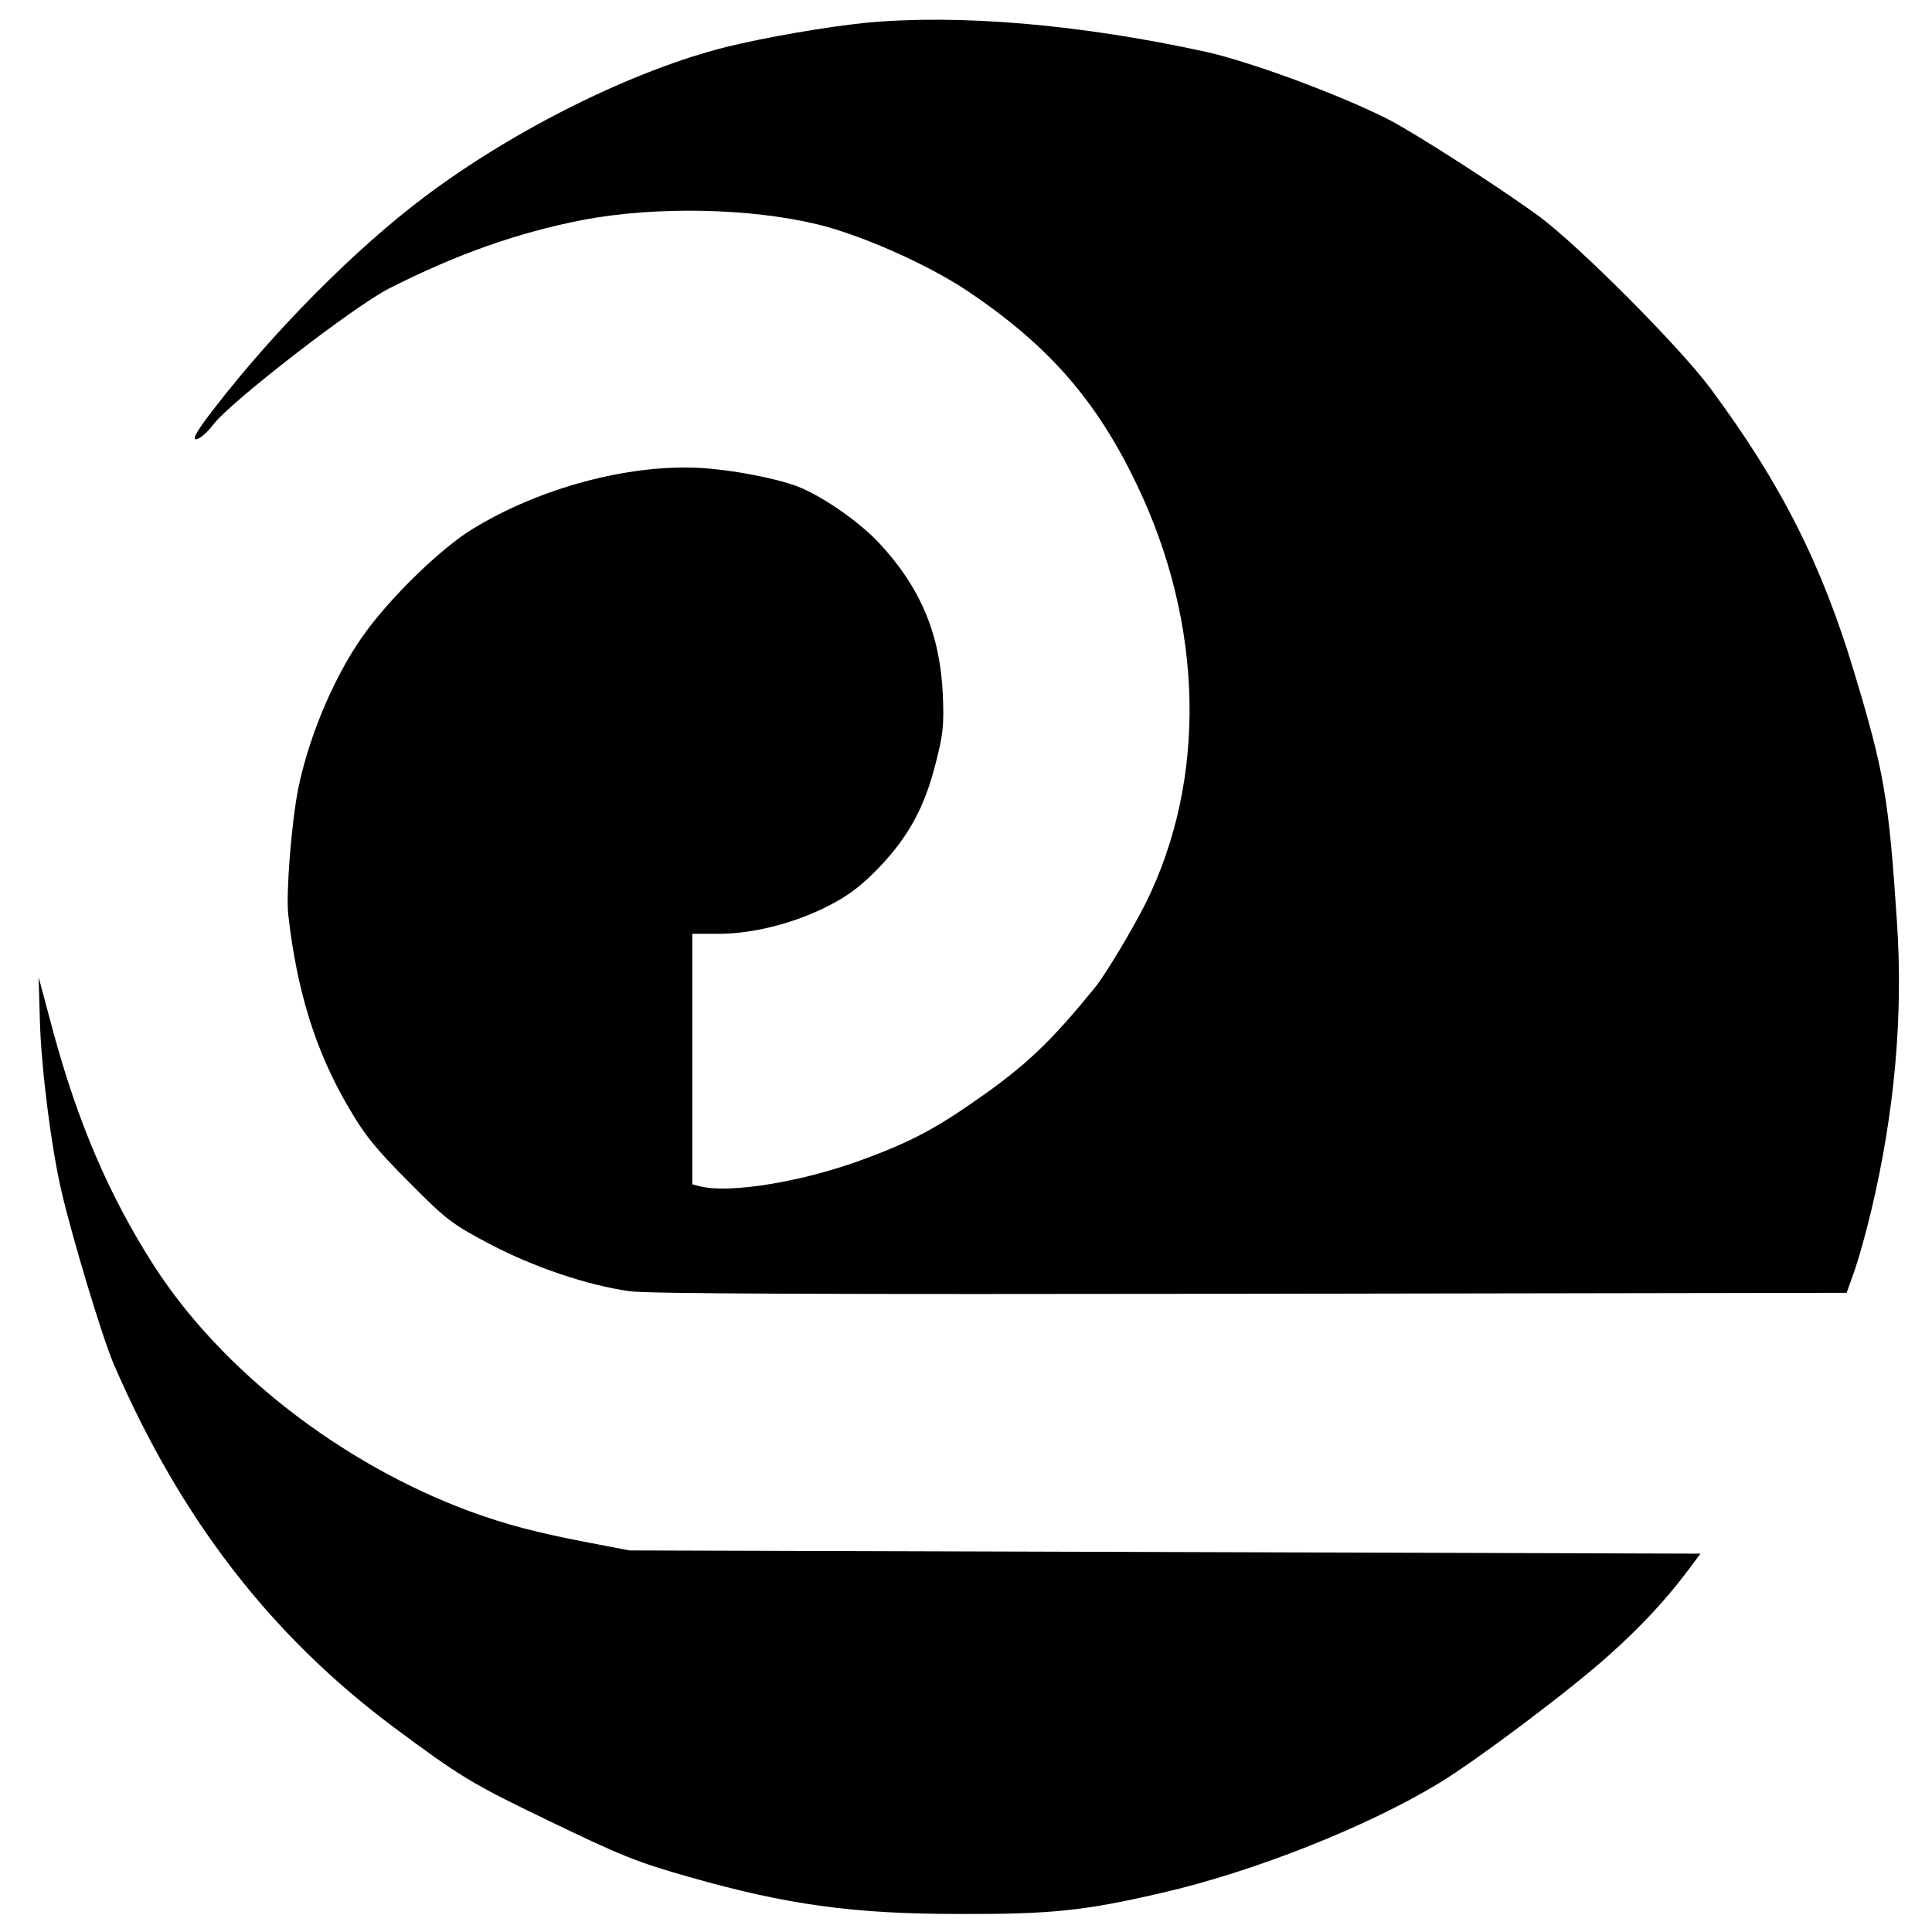<?xml version="1.0" standalone="no"?>
<!DOCTYPE svg PUBLIC "-//W3C//DTD SVG 20010904//EN"
 "http://www.w3.org/TR/2001/REC-SVG-20010904/DTD/svg10.dtd">
<svg version="1.0" xmlns="http://www.w3.org/2000/svg"
 width="600pt" height="600pt" viewBox="0 0 600 600"
 preserveAspectRatio="xMidYMid meet">
<g transform="translate(0,600) scale(0.1,-0.1)"
fill="#000000" stroke="none">
<path d="M2687 5929 c-119 -12 -311 -45 -432 -75 -288 -72 -661 -257 -940
-468 -211 -159 -462 -411 -651 -656 -60 -77 -74 -106 -44 -90 11 6 30 25 42
41 50 68 440 370 548 424 214 108 397 172 600 212 227 43 519 37 730 -14 135
-33 338 -123 459 -203 255 -170 405 -341 531 -604 209 -435 219 -916 28 -1301
-40 -80 -126 -223 -156 -260 -130 -160 -204 -232 -334 -326 -153 -109 -227
-150 -380 -207 -191 -72 -423 -110 -515 -86 l-23 6 0 389 0 389 83 0 c107 0
239 34 344 89 62 32 100 62 155 119 90 95 139 184 174 322 23 90 26 116 22
214 -9 189 -70 333 -200 472 -64 67 -177 145 -253 174 -70 26 -207 52 -305 57
-221 11 -495 -63 -701 -189 -93 -56 -240 -197 -326 -311 -97 -128 -182 -325
-217 -497 -21 -107 -38 -323 -31 -389 27 -240 86 -428 188 -601 50 -86 84
-128 187 -231 117 -118 133 -130 250 -192 137 -72 302 -128 435 -147 58 -8
595 -10 1930 -8 l1850 3 23 65 c13 36 37 121 53 189 73 306 100 608 80 900
-25 381 -40 466 -132 771 -101 337 -228 589 -448 885 -96 129 -407 441 -531
533 -123 90 -389 261 -470 302 -152 77 -426 178 -565 209 -388 85 -767 118
-1058 90z"/>
<path d="M124 2825 c5 -153 36 -392 67 -525 35 -150 127 -454 162 -536 207
-479 486 -841 867 -1126 211 -157 244 -177 485 -293 226 -109 273 -128 435
-174 305 -87 511 -115 840 -115 286 -1 389 10 630 66 282 65 632 203 857 339
119 72 405 287 528 397 101 90 178 173 248 266 l38 51 -1663 5 -1663 5 -120
23 c-169 32 -265 58 -375 98 -402 149 -773 438 -983 765 -138 216 -235 442
-312 726 l-45 168 4 -140z"/>
</g>
</svg>
